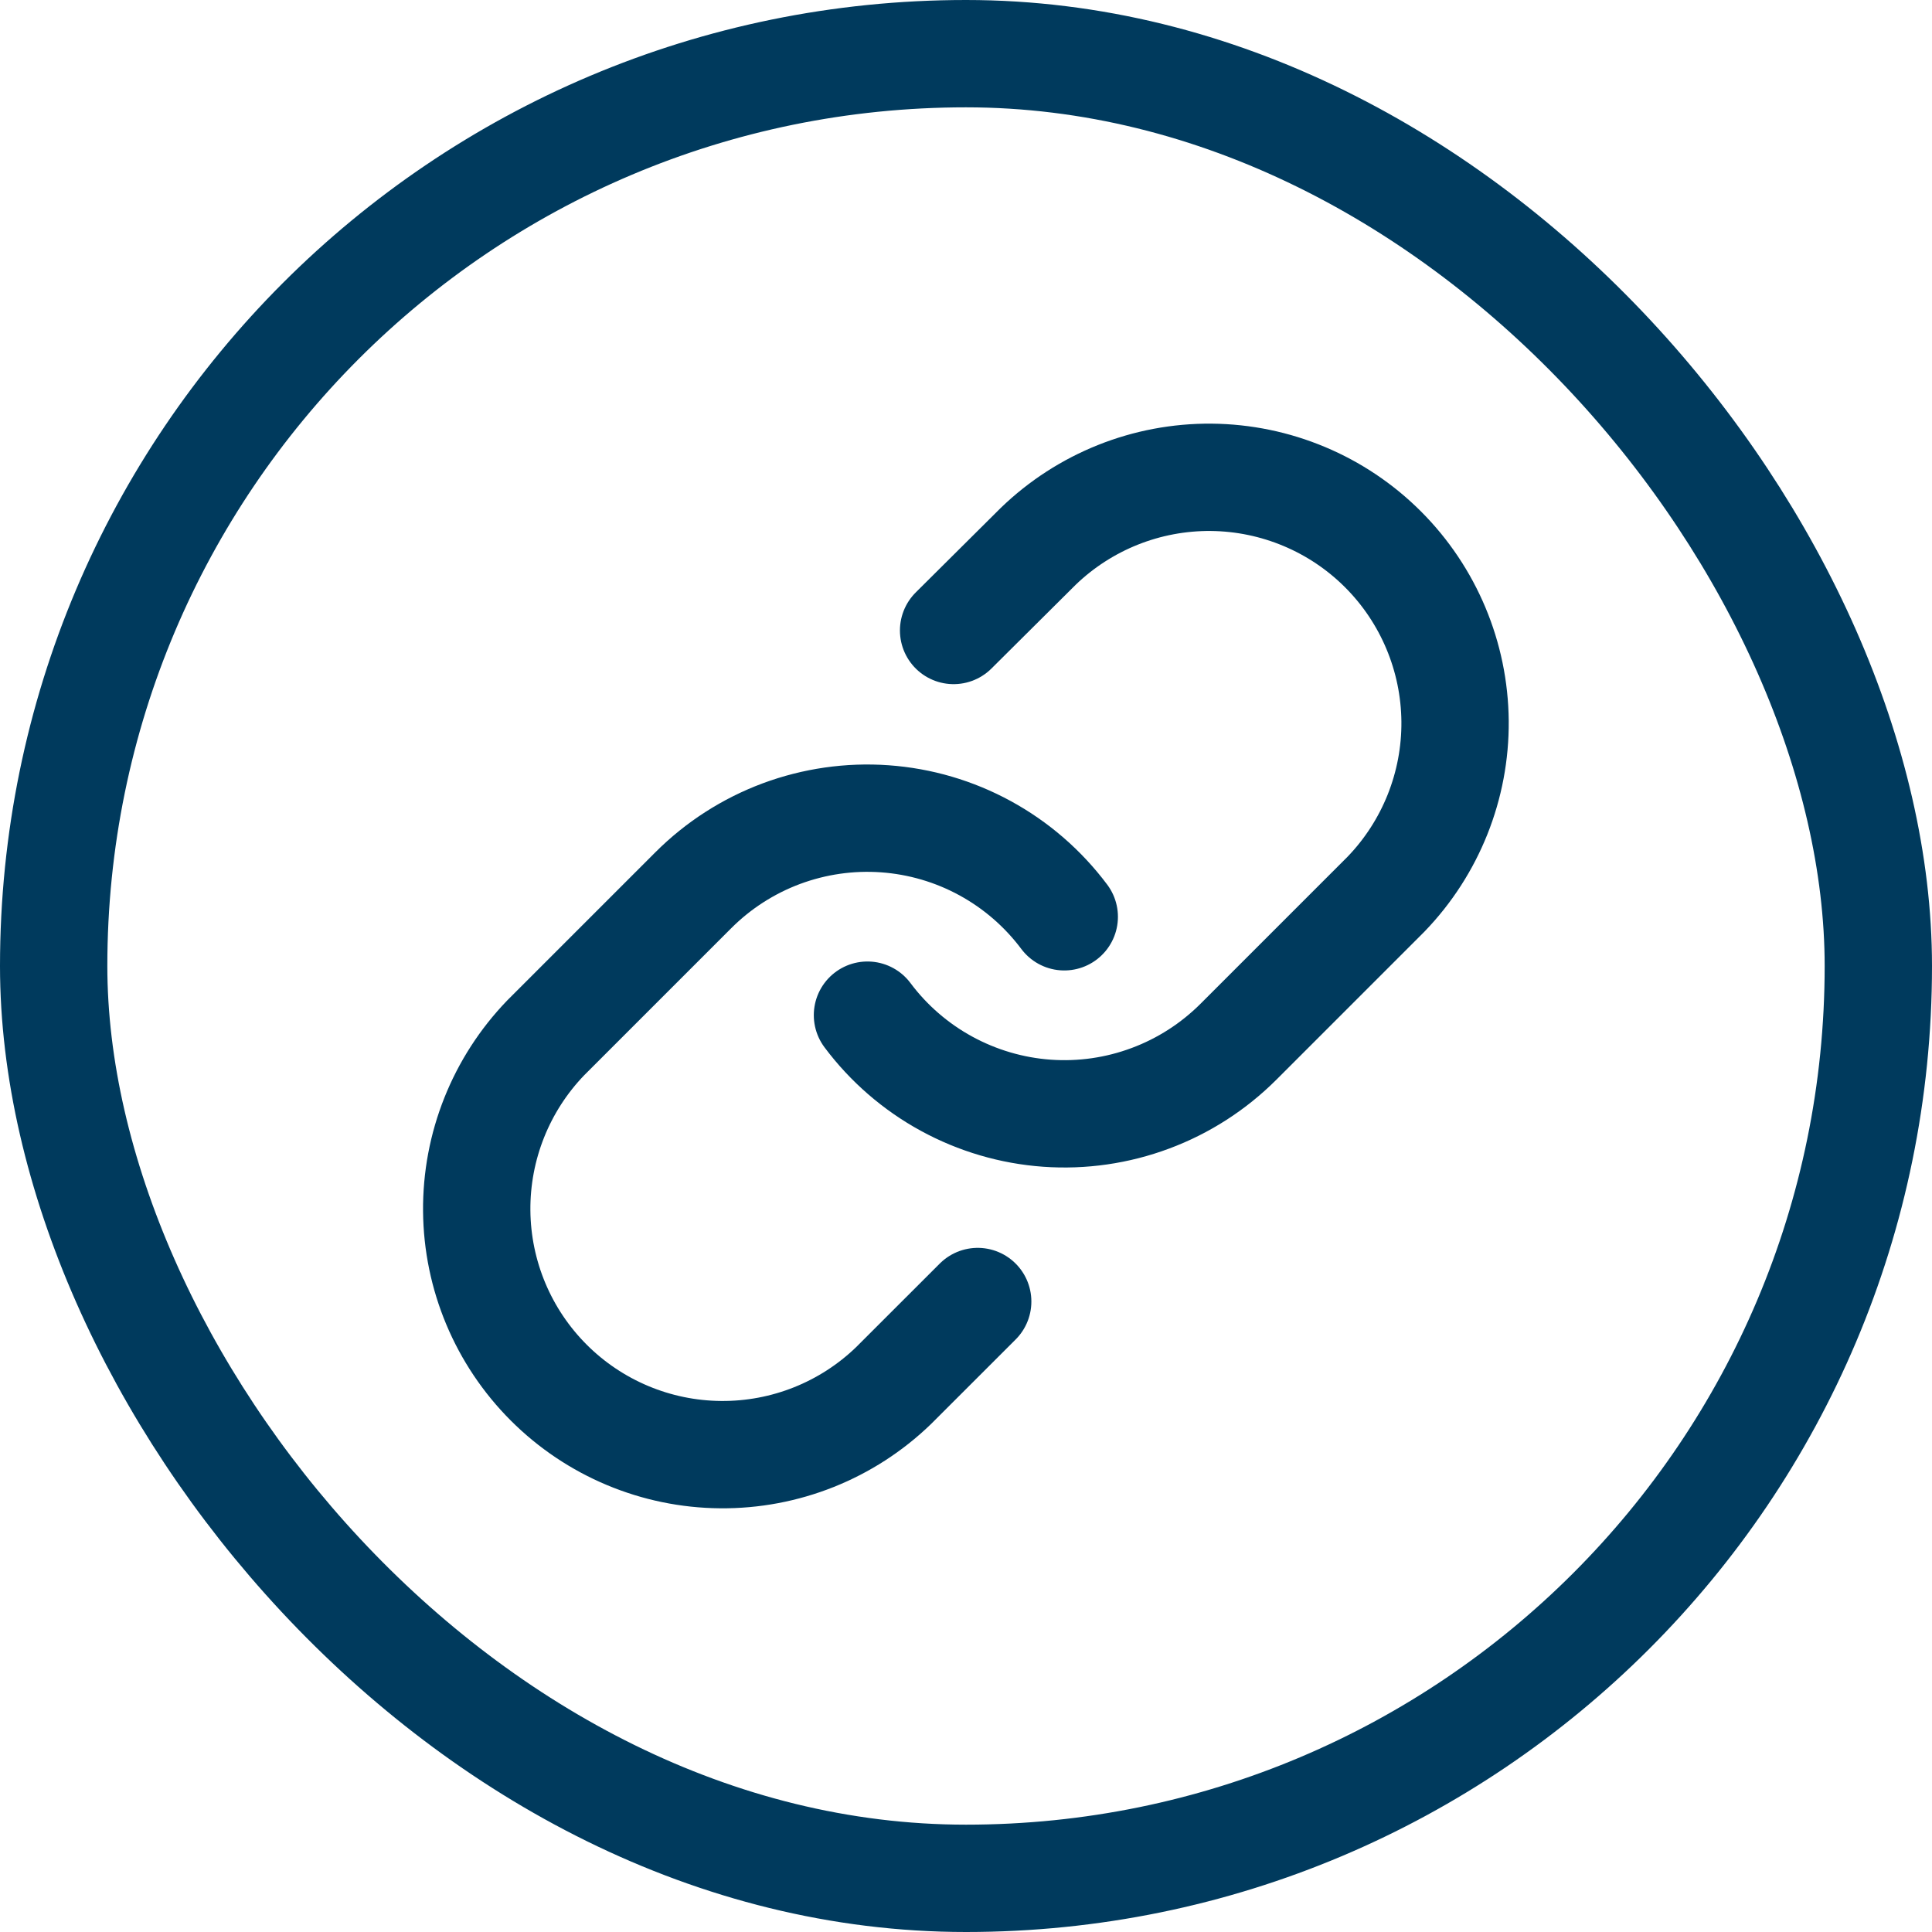 <svg width="36" height="36" viewBox="0 0 36 36" fill="none" xmlns="http://www.w3.org/2000/svg">
<rect x="1" y="1" width="34" height="34" rx="17" stroke="#003A5D" stroke-width="2"/>
<g clip-path="url(#clip0_8592_34530)">
<path d="M16.164 18.916C16.558 19.443 17.06 19.878 17.637 20.193C18.214 20.508 18.852 20.696 19.507 20.743C20.163 20.79 20.821 20.695 21.436 20.465C22.052 20.236 22.611 19.876 23.076 19.412L25.826 16.662C26.661 15.797 27.123 14.639 27.113 13.438C27.102 12.236 26.62 11.086 25.77 10.236C24.921 9.387 23.771 8.905 22.569 8.894C21.367 8.884 20.21 9.346 19.345 10.181L17.769 11.748M19.831 17.083C19.437 16.557 18.935 16.121 18.358 15.806C17.782 15.491 17.144 15.304 16.488 15.257C15.833 15.21 15.175 15.305 14.559 15.534C13.943 15.764 13.384 16.123 12.919 16.588L10.169 19.338C9.335 20.203 8.873 21.36 8.883 22.562C8.893 23.764 9.375 24.913 10.225 25.763C11.075 26.613 12.225 27.095 13.426 27.105C14.628 27.116 15.786 26.654 16.65 25.819L18.218 24.252" stroke="#003A5D" stroke-width="2" stroke-linecap="round" stroke-linejoin="round"/>
</g>
<defs>
<clipPath id="clip0_8592_34530">
<rect width="22" height="22" fill="white" transform="translate(7 7)"/>
</clipPath>
</defs>
</svg>

